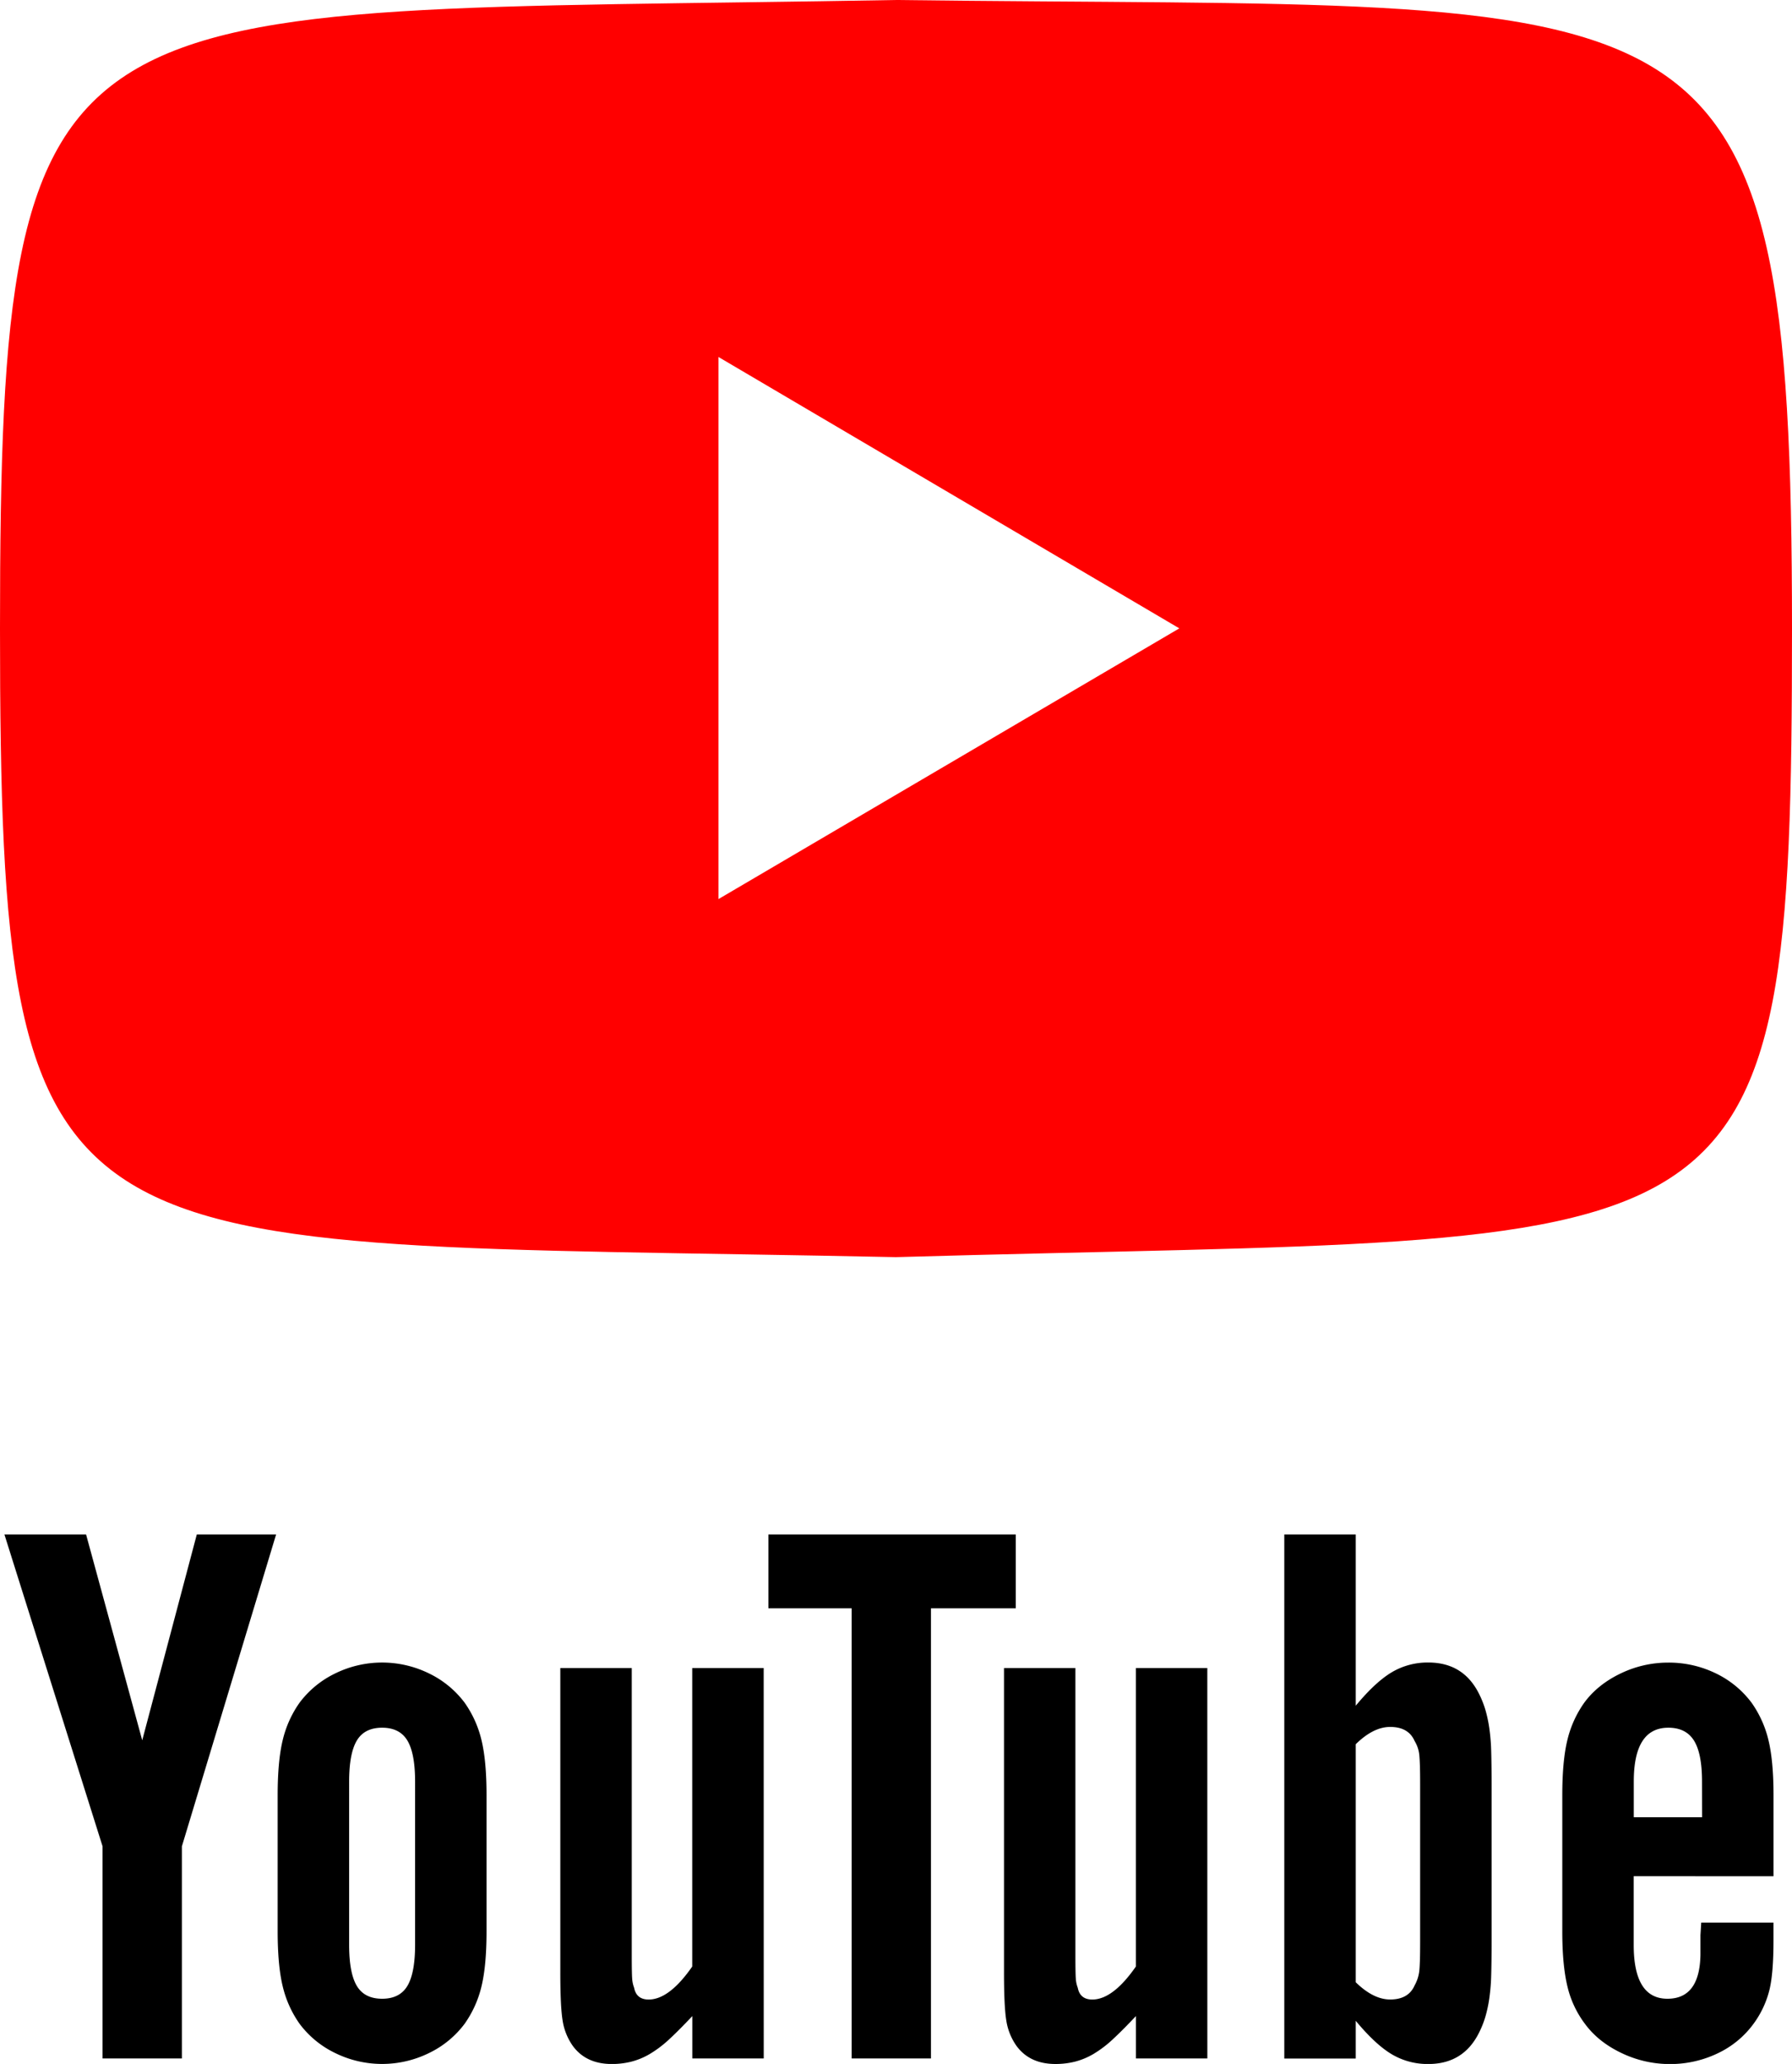 <svg xmlns="http://www.w3.org/2000/svg" viewBox="0 0 1188.11 1367.72"><defs><style>.cls-1{fill:red;}</style></defs><title>Recurso 1</title><g id="Capa_2" data-name="Capa 2"><g id="Icon"><g id="YouTube"><g id="Text"><path d="M120.59,1364.08H68V1223.52L2.93,1016.84H57.07l37.23,136.4,36.18-136.4h52.58l-62.47,206.68Z"/><path d="M322.58,1279.74q0,22.92-3.38,36.7A71.49,71.49,0,0,1,308,1341.17a64.25,64.25,0,0,1-23.43,19.26,70.56,70.56,0,0,1-62.47,0,64.08,64.08,0,0,1-23.43-19.26,71.31,71.31,0,0,1-11.19-24.73q-3.39-13.79-3.39-36.7v-90.06q0-22.9,3.39-36.7a71.31,71.31,0,0,1,11.19-24.73A64.4,64.4,0,0,1,222.11,1109a70.65,70.65,0,0,1,62.47,0A64.57,64.57,0,0,1,308,1128.25,71.49,71.49,0,0,1,319.2,1153q3.38,13.8,3.38,36.7Zm-91.1,9.06q0,18.65,5.08,27.17t16.78,8.54q11.7,0,16.78-8.54t5.09-27.17V1180.62q0-18.63-5.09-27.17t-16.78-8.54q-11.7,0-16.78,8.54t-5.08,27.17Z"/><path d="M506.36,1364.08H459V1336q-8.28,8.85-15,15.09A75.61,75.61,0,0,1,431,1361a47.33,47.33,0,0,1-12.42,5.2,52.87,52.87,0,0,1-12.93,1.56q-17.08,0-25.88-12a39.57,39.57,0,0,1-6.73-16.66q-1.56-9.37-1.55-32.28V1105.34h47.37v190.54q0,11.46.26,15.1a20.93,20.93,0,0,0,1.31,6.25c1,5.2,4.22,7.8,9.63,7.8q13.68,0,28.89-21.86V1105.34h47.38Z"/><path d="M617.24,1364.08H564.66v-298.3H509.47v-48.94h164v48.94H617.24Z"/><path d="M800.48,1364.08H753.11V1336q-8.29,8.85-15,15.09a75.61,75.61,0,0,1-12.94,9.9,47.33,47.33,0,0,1-12.42,5.2,52.9,52.9,0,0,1-12.94,1.56q-17.07,0-25.87-12a39.44,39.44,0,0,1-6.73-16.66q-1.56-9.37-1.55-32.28V1105.34H713v190.54q0,11.46.26,15.1a20.63,20.63,0,0,0,1.3,6.25c1,5.2,4.23,7.8,9.63,7.8q13.69,0,28.9-21.86V1105.34h47.37Z"/><path d="M898.87,1130.33q12.93-15.61,23.81-22.13a46.49,46.49,0,0,1,24.33-6.5q23.28,0,33.64,20.82a65.73,65.73,0,0,1,4.14,10.41,89.28,89.28,0,0,1,2.59,12,132.58,132.58,0,0,1,1.3,15.87q.26,9.12.26,22.13v103.6q0,13-.26,22.12a132.23,132.23,0,0,1-1.3,15.88,88.6,88.6,0,0,1-2.59,12,65.35,65.35,0,0,1-4.14,10.41q-10.35,20.82-33.64,20.82a46.49,46.49,0,0,1-24.33-6.5q-10.87-6.51-23.81-22.13v25H851.5V1016.84h47.37Zm0,183.25Q910.54,1325,921.69,1325q12.16,0,16.23-9.37a25.43,25.43,0,0,0,3.12-9.89q.51-5.19.52-18.74V1182.39q0-13.53-.52-19a21.88,21.88,0,0,0-3.12-9.63q-4.06-9.37-16.23-9.37-11.16,0-22.82,11.45Z"/><path d="M1083.16,1243.3v45.52q0,35.7,22.38,35.69,21.36,0,21.87-29.15v-13l.52-8.33h47.9v12q0,21.35-2.6,32.31a63.83,63.83,0,0,1-9.37,21,62.32,62.32,0,0,1-24.47,21.08,72.69,72.69,0,0,1-32.28,7.37,73.81,73.81,0,0,1-32-7.29q-15.36-7.28-24.2-19.26a66.32,66.32,0,0,1-11.72-25q-3.39-14.06-3.38-36.44v-90.06q0-22.9,3.38-36.7a71.33,71.33,0,0,1,11.2-24.73q8.84-12,23.94-19.27a72.28,72.28,0,0,1,31.76-7.28,71.13,71.13,0,0,1,31.24,7,64.39,64.39,0,0,1,23.94,19.53,71.51,71.51,0,0,1,11.2,24.73q3.38,13.8,3.38,36.7v53.62Zm45.29-62.78q0-18.57-5.34-27.1t-17-8.51q-22.9,0-22.9,35.61v23.73h45.29Z"/></g><path id="YouTube_Icon" data-name="YouTube Icon" class="cls-1" d="M594.05,0C35.07,10,0-22.52,0,416.54c0,437.31,33.53,404.8,594.05,416.53,568.24-16.37,594.06,20.78,594.06-416.53C1188.11-30.25,1134.41,6.9,594.05,0ZM476.36,595.79V236.57L781.9,416.4Z"/></g></g></g></svg>